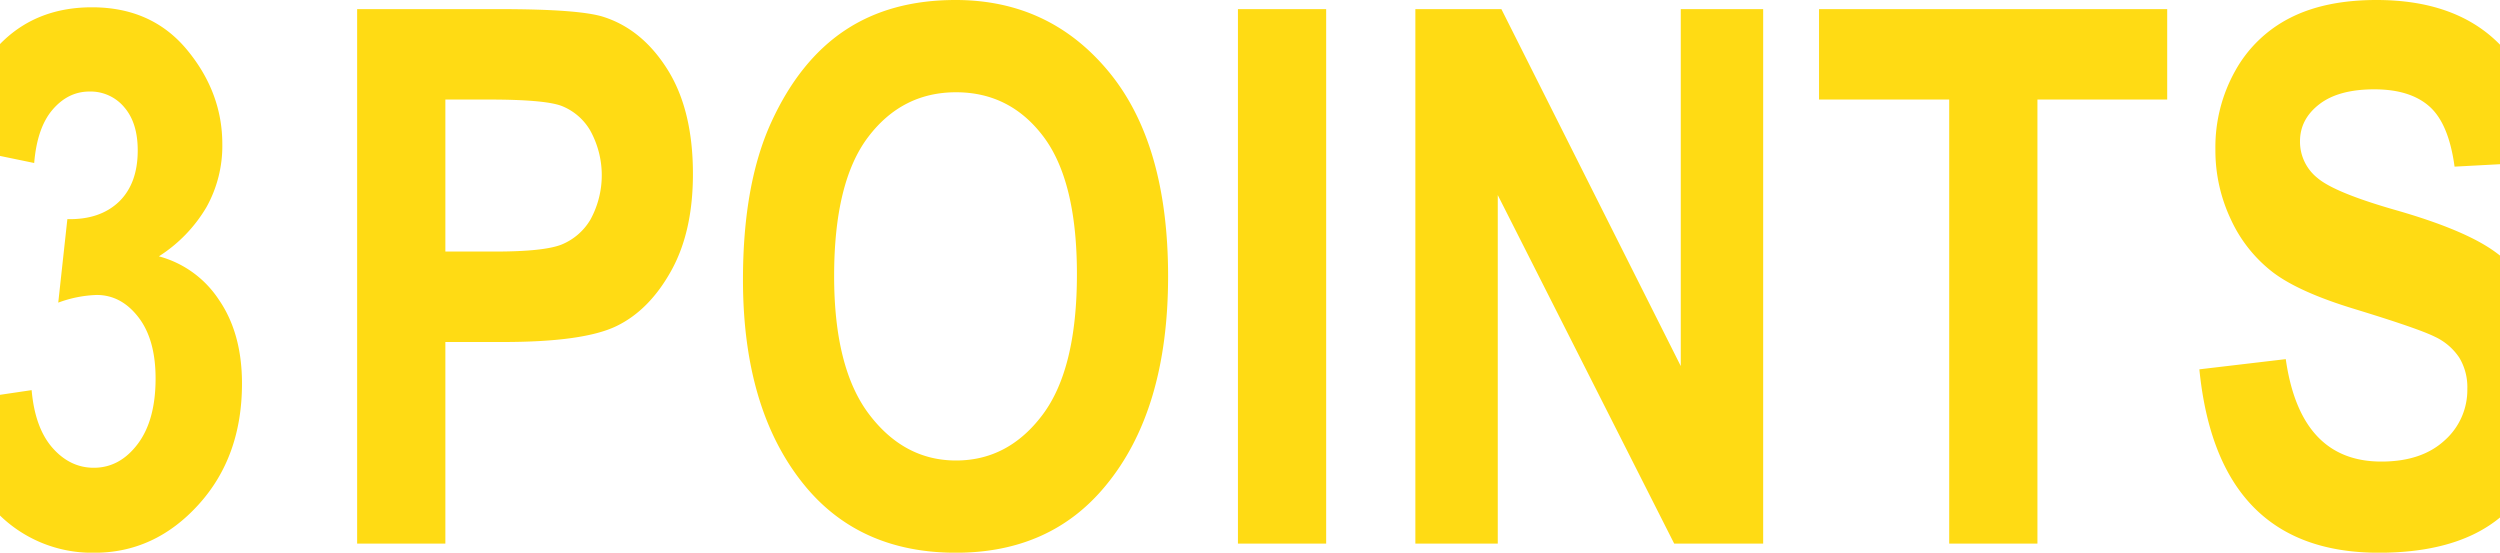<svg xmlns="http://www.w3.org/2000/svg" width="750" height="165.81"><path d="M-.945 153.71a39.669 39.669 0 0029.3 12.11q18.075 0 31.16-14.39 13.08-14.37 13.08-36.36 0-15.1-6.94-25.16a31.165 31.165 0 00-17.99-13.01 43.886 43.886 0 0014.27-14.75 37.68 37.68 0 004.76-18.89q0-15.51-10.57-28.29T27.592 2.19q-15.991 0-26.507 9.96-10.515 9.945-14.128 31.93l23.3 4.82q.877-10.62 5.542-16.03t11.032-5.41a13.156 13.156 0 0110.427 4.69q4.065 4.68 4.06 12.98 0 9.915-5.61 15.37-5.715 5.46-15.5 5.24l-2.734 25.05a36.255 36.255 0 0111.532-2.3q7.35 0 12.51 6.67t5.16 18.38q0 12.57-5.38 19.68t-13.16 7.11q-7.128 0-12.393-5.98-5.265-6-6.253-17.31l-24.391 3.61q1.962 20.94 13.956 33.06zm134.555 9.37V102.6H151q24.06 0 33.91-4.76t16.4-16.52q6.57-11.745 6.57-29.14 0-19.14-7.6-31.28T180.97 5.04q-7.335-2.31-31.17-2.3h-42.66v160.34h26.47zm12.94-133.22q16.665 0 21.81 1.87a17.29 17.29 0 018.66 7.34 27.734 27.734 0 01.11 26.81 17.919 17.919 0 01-8.71 7.51q-5.325 2.085-20.12 2.08h-14.69V29.86h12.94zm95.16 116.16q16.515 19.8 45.06 19.8 28.32 0 44.84-20.02 18.81-22.635 18.82-62.89 0-39.81-17.78-61.36T286.66 0q-19.47 0-33.14 9.08T231.37 36.7q-8.475 18.54-8.48 47.2 0 39.48 18.82 62.12zm18.72-104.89q10.185-13.455 26.39-13.45t26.24 13.34q10.02 13.35 10.02 41.23 0 28.44-10.3 42.17t-25.96 13.73q-15.555 0-26.07-13.84T250.24 82.8q0-28.215 10.19-41.67zm137.42 121.95V2.74h-26.47v160.34h26.47zm51.48 0V58.52l52.93 104.56h26.69V2.74h-24.72v107.08L450.42 2.74h-25.81v160.34h24.72zm161.9 0V29.86h38.93V2.74H545.71v27.12h39.05v133.22h26.47zm102.39 2.74q27.345 0 40.2-14.22t12.85-35.1q0-14.43-4.7-24.55a41.442 41.442 0 00-13.61-16.51q-8.91-6.405-28.92-12.2-18.915-5.355-24.18-9.83A13.9 13.9 0 01690 42.39q0-6.645 5.8-11.12t16.51-4.47q10.725 0 16.52 5.14t7.54 18.05l26.58-1.42q-.765-23.415-13.78-35.99T712.97 0q-15.42 0-25.92 5.36a38.921 38.921 0 00-16.46 15.85 46.853 46.853 0 00-5.97 23.6 48.362 48.362 0 004.65 21.04 42.253 42.253 0 0012.53 15.79q7.875 6.015 24.82 11.14 18.93 5.79 23.85 8.25a17.776 17.776 0 017.33 6.29 17.12 17.12 0 012.4 9.29 20.226 20.226 0 01-6.89 15.58q-6.885 6.285-18.92 6.28-24.285 0-28.66-30.73l-25.92 3.06q5.475 55.02 53.81 55.02z" fill="#ffdb14" fill-rule="evenodd"/></svg>